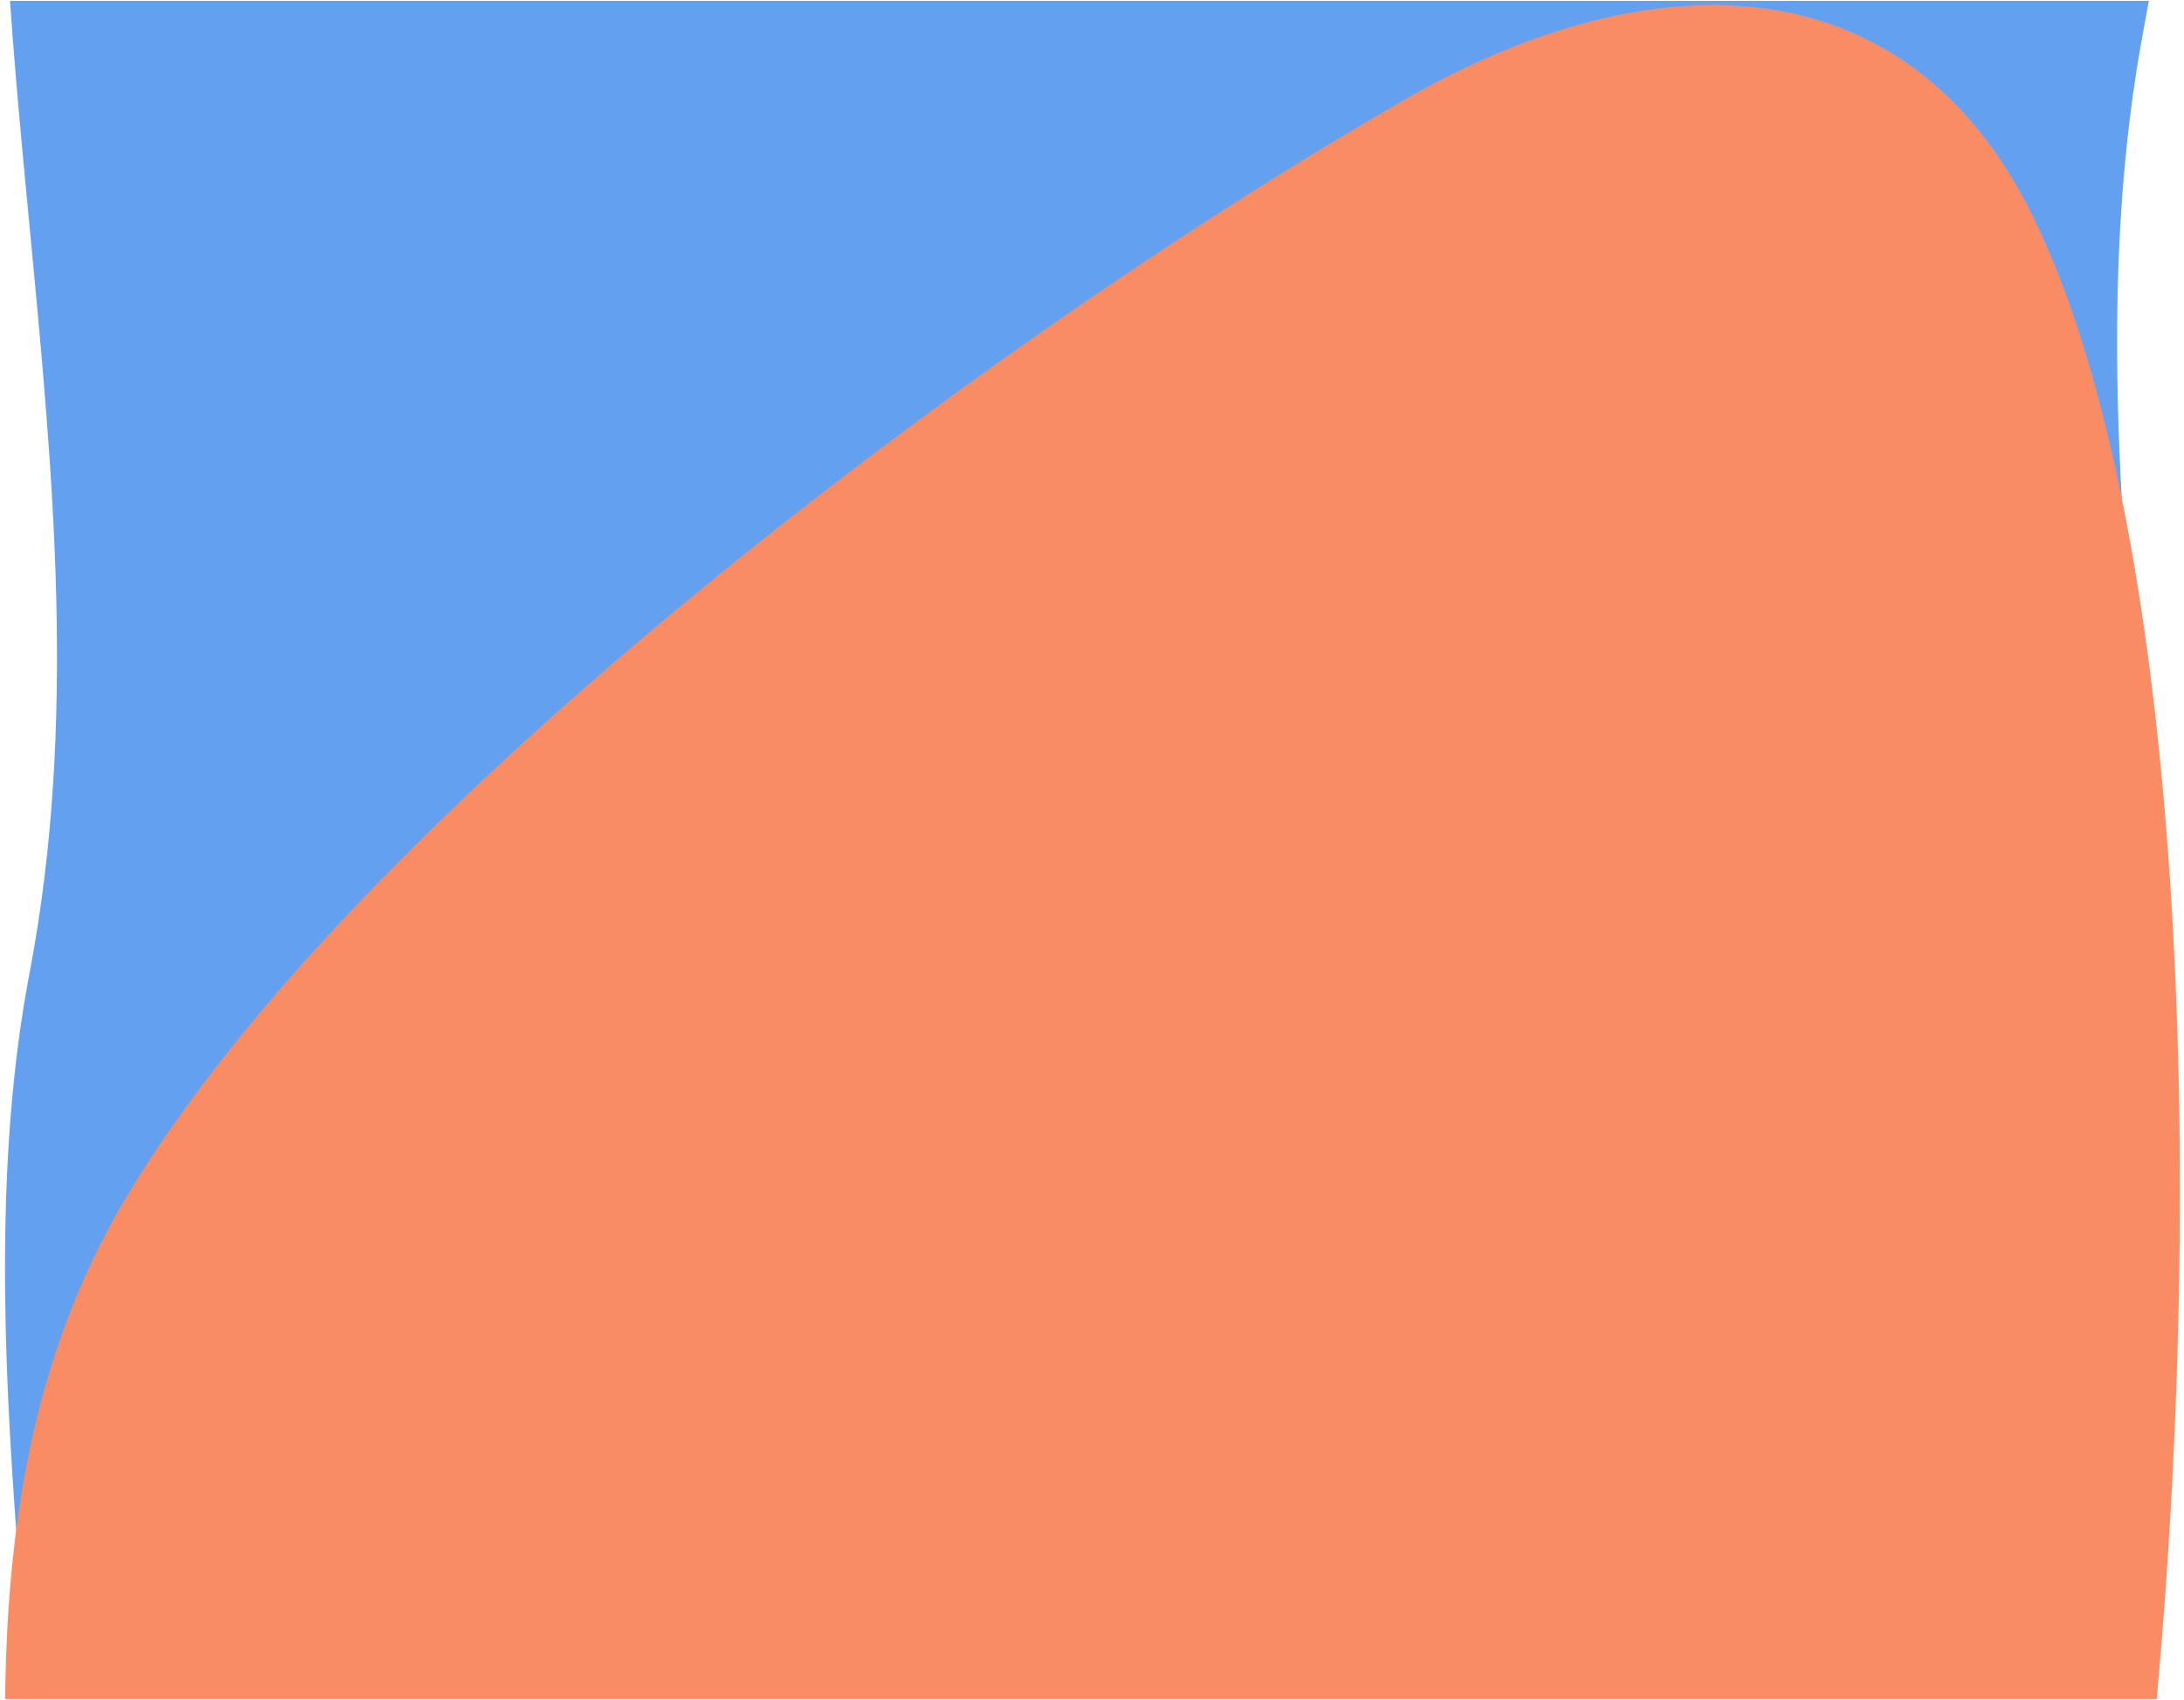<?xml version="1.0" encoding="UTF-8"?> <svg xmlns="http://www.w3.org/2000/svg" width="1308" height="1018" viewBox="0 0 1308 1018" fill="none"><g clip-path="url(#clip0_6162_5054)"><path d="M1284.38 920.016C1341.34 621.862 1227.43 312.708 1284.38 14.548C1341.34 -283.606 1251.57 -578.181 1284.38 -879.92C1321.2 -1218.45 1309.69 -1635.25 1214.83 -1825.37C1139.39 -1976.6 987.856 -1978.22 840.789 -1894.05C596.966 -1754.5 207.916 -1465.44 71.465 -1231.88C-83.238 -967.074 74.659 -609.877 17.7 -311.723C-39.258 -13.569 74.659 284.585 17.7 582.745C-3.077 691.502 1.882 811.259 9.99 920.016H1284.38Z" fill="#64A0F0"></path><path d="M1286.13 2862C1343.09 2563.84 1229.17 2265.69 1286.13 1967.53C1343.09 1669.37 1253.31 1374.8 1286.13 1073.06C1322.94 734.529 1311.43 317.727 1216.58 127.606C1141.13 -23.619 989.599 -25.238 842.532 58.93C598.709 198.481 209.659 487.538 73.207 721.104C-81.495 985.905 76.402 1343.1 19.443 1641.26C-37.515 1939.41 76.402 2237.56 19.443 2535.72C-1.334 2644.48 0.625 2753.24 8.733 2862H1286.13Z" fill="#FA8C64"></path></g><defs><clipPath id="clip0_6162_5054"><rect width="1307" height="1017" fill="white" transform="translate(0.771 0.54)"></rect></clipPath></defs></svg> 